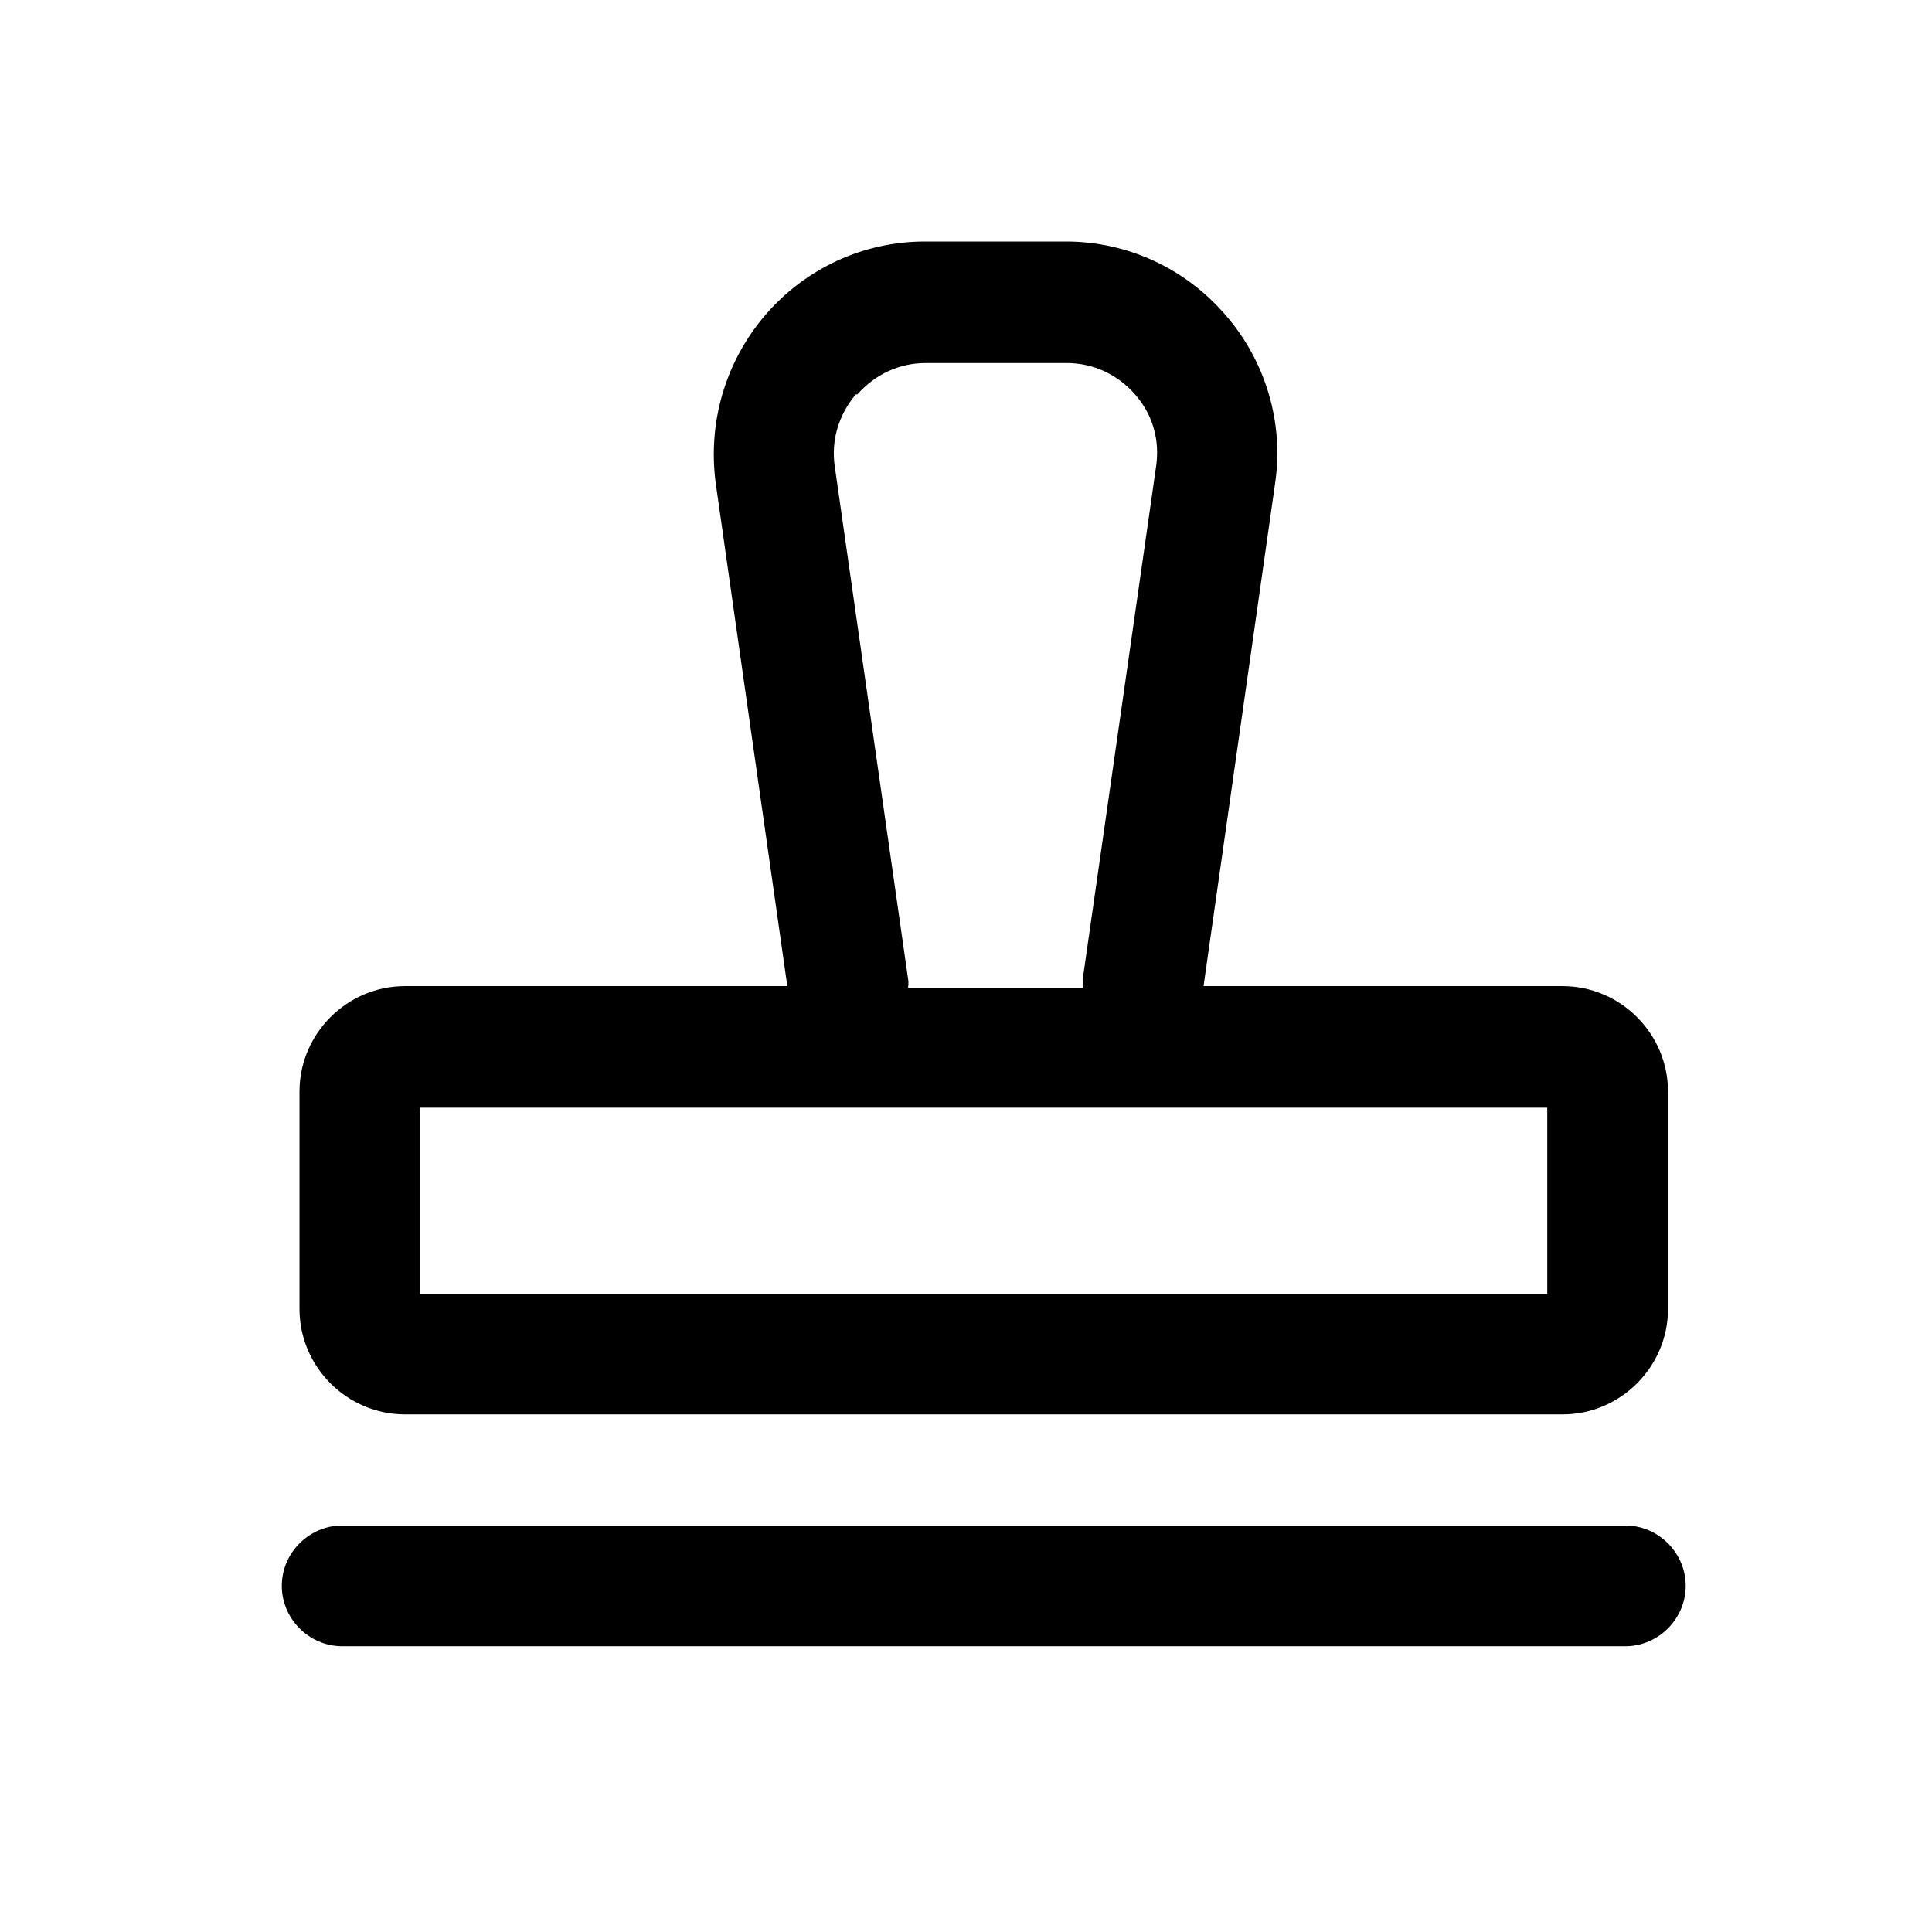<svg width="56" height="56" viewBox="0 0 56 56" fill="none" xmlns="http://www.w3.org/2000/svg">
<path d="M11.738 40.997H45.291C46.971 40.997 48.348 39.62 48.348 37.94V31.64C48.348 29.96 46.971 28.583 45.291 28.583H34.885L36.961 14C37.218 12.25 36.681 10.453 35.515 9.123C34.348 7.77 32.668 7 30.895 7H26.811C25.038 7 23.358 7.77 22.191 9.123C21.025 10.477 20.511 12.25 20.745 14L22.821 28.583H11.738C10.058 28.583 8.681 29.96 8.681 31.64V37.94C8.681 39.62 10.058 40.997 11.738 40.997ZM24.851 11.433C25.365 10.85 26.065 10.523 26.835 10.523H30.918C31.688 10.523 32.388 10.85 32.901 11.433C33.415 12.017 33.625 12.763 33.508 13.533L31.385 28.373C31.385 28.373 31.385 28.537 31.385 28.63H26.321C26.321 28.63 26.345 28.467 26.321 28.373L24.198 13.533C24.081 12.763 24.315 12.017 24.805 11.433H24.851ZM12.181 32.107H44.848V37.497H12.181V32.107ZM47.111 44.217H9.918C8.961 44.217 8.168 45.01 8.168 45.967C8.168 46.923 8.961 47.717 9.918 47.717H47.111C48.068 47.717 48.861 46.923 48.861 45.967C48.861 45.01 48.068 44.217 47.111 44.217V44.217Z" fill="black"/>
</svg>
